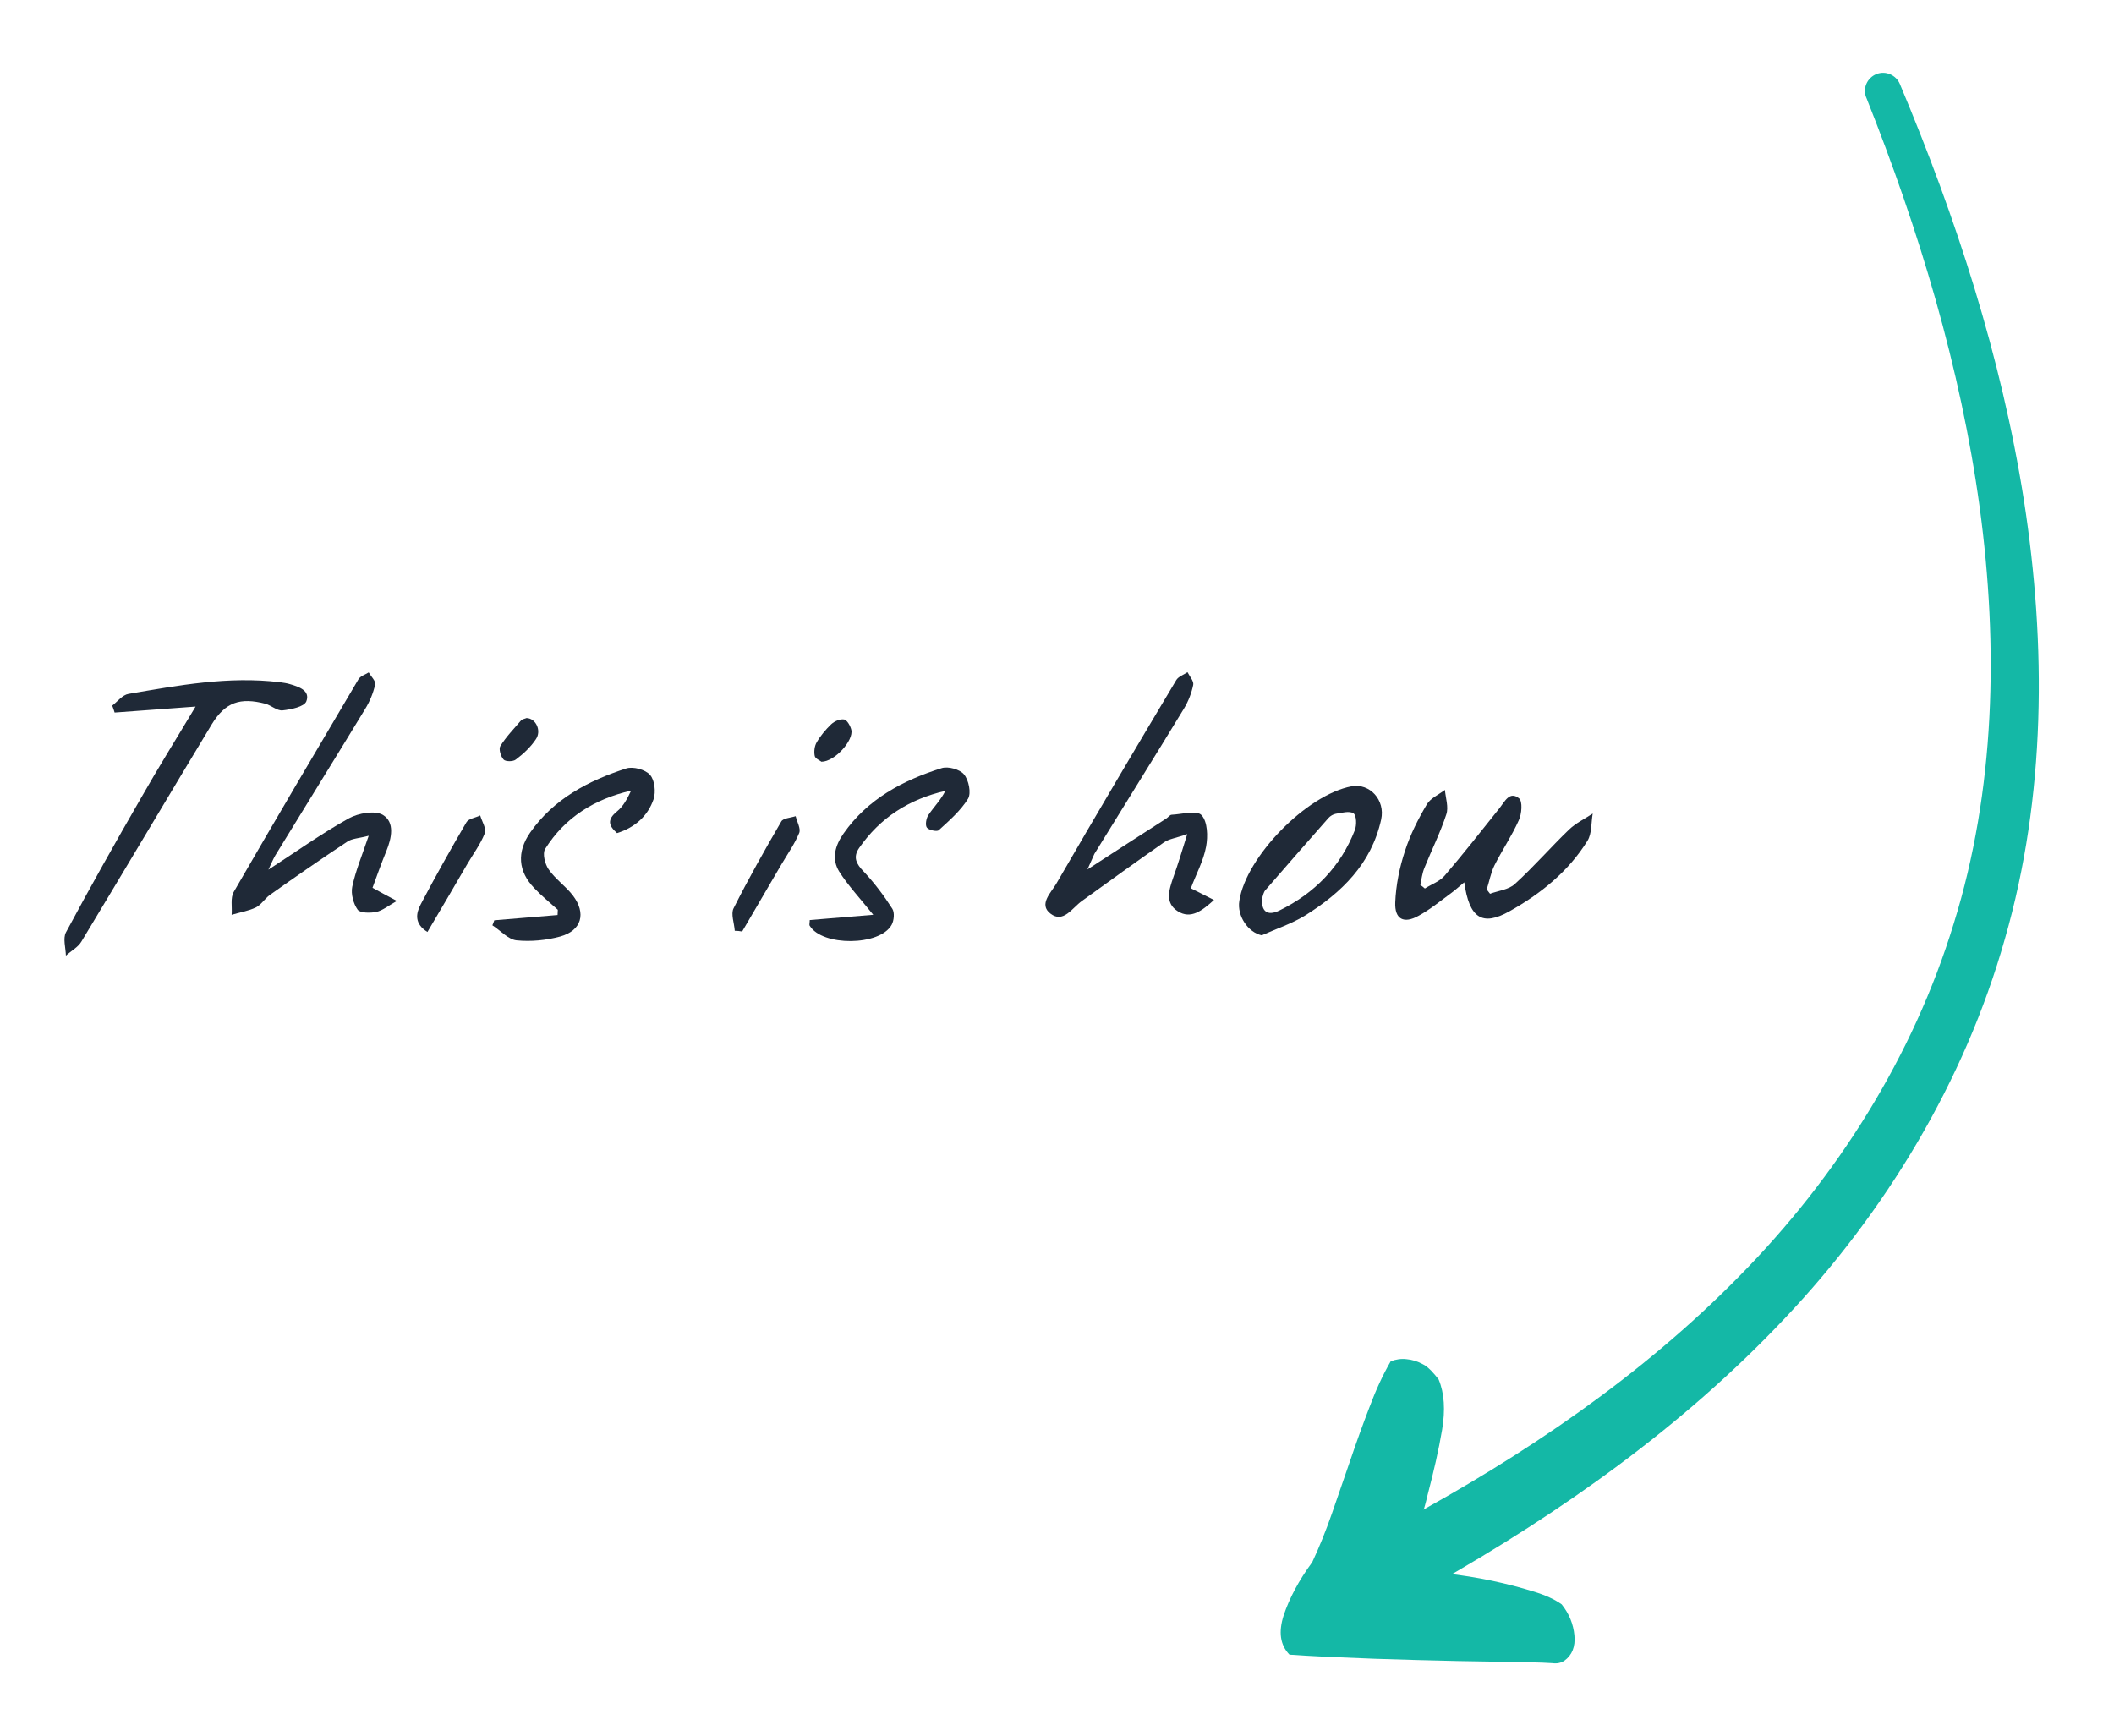 <svg id="eIQJGRt5onS1" xmlns="http://www.w3.org/2000/svg" xmlns:xlink="http://www.w3.org/1999/xlink" viewBox="0 0 885.3 727" shape-rendering="geometricPrecision" text-rendering="geometricPrecision"><style><![CDATA[#eIQJGRt5onS2_tr {animation: eIQJGRt5onS2_tr__tr 4000ms linear infinite normal forwards}@keyframes eIQJGRt5onS2_tr__tr { 0% {transform: translate(682.627px,387.451px) rotate(0deg)} 25% {transform: translate(682.627px,387.451px) rotate(12deg)} 50% {transform: translate(682.627px,387.451px) rotate(0deg)} 75% {transform: translate(682.627px,387.451px) rotate(12deg)} 100% {transform: translate(682.627px,387.451px) rotate(0deg)}}]]></style><g id="eIQJGRt5onS2_tr" transform="translate(682.627,387.451) rotate(0)"><g id="eIQJGRt5onS2" transform="translate(-682.627,-387.451)"><g id="eIQJGRt5onS3" transform="matrix(1 0 0 1 -461 -431)"><g id="eIQJGRt5onS4" transform="matrix(0.839 -0.545 -0.545 -0.839 492.152 503.656)"><path id="eIQJGRt5onS5" d="M157.3,-775.7C157.2,-775.7,157.2,-775.7,157.1,-775.7C149,-775.2,141.9,-781.4,141.5,-789.6C141,-797.8,147.2,-804.8,155.4,-805.3C216.5,-809,278.6,-806.6,338.8,-792C398.8,-777.6,456.4,-749.8,503.2,-708.8C550.2,-668,584.7,-615.1,609.7,-559.5C634.7,-503.6,650.5,-444.4,661.2,-384.8C661.9,-380.8,659.3,-376.8,655.2,-376C651.1,-375.2,647.1,-377.8,646.3,-381.9L646.3,-382C634.6,-440.5,617.9,-498.1,592.7,-551.6C567.5,-604.9,533.6,-654.5,488.7,-691.8C444,-729.3,389.9,-754.2,333,-766.7C276,-779.4,216.6,-780.6,157.9,-775.8L157.3,-775.7Z" clip-rule="evenodd" fill="rgb(20,184,166)" fill-rule="evenodd" stroke="none" stroke-width="1"/><path id="eIQJGRt5onS6" d="M179.1,-859.9C180.6,-861.2,182.2,-861.8,183.9,-861.8C187.9,-861.6,191,-859.4,193.2,-855.2C195.4,-851,196.3,-846.4,195.8,-841.4C194.5,-838.1,192.2,-834.4,188.7,-830.3C185.3,-826.2,181.3,-821.8,176.8,-817.3C172.3,-812.8,167.4,-808.4,162.1,-804C156.8,-799.7,151.5,-795.5,146.2,-791.6C150.4,-789.2,154.9,-786.5,159.9,-783.3C164.9,-780.2,169.4,-776.6,173.5,-772.6C181.2,-765.6,187.9,-759.1,193.6,-752.9C199.3,-746.7,202.8,-740.5,203.9,-734.4C203.8,-733,203.6,-731.4,203.3,-729.7C202.9,-727.9,202.5,-726.5,201.8,-725.4C200.6,-723.2,199.1,-721.4,197.3,-720C195.5,-718.5,193.5,-717.6,191.2,-717.1C185.3,-720.1,179.3,-723.9,173.1,-728.5C166.9,-733,160.7,-737.7,154.5,-742.6C148.3,-747.4,142.1,-752.3,135.9,-757.1C129.7,-761.9,123.7,-766.1,117.9,-769.7C108.9,-773.1,101.6,-777.2,95.8,-781.8C90,-786.5,87.7,-791.5,88.8,-797C91.2,-798.8,96.4,-802.7,104.7,-808.6C112.9,-814.5,121.9,-820.8,131.8,-827.6C141.6,-834.4,151.1,-840.8,160.2,-846.9C169.2,-852.9,175.5,-857.2,179.1,-859.9Z" clip-rule="evenodd" fill="rgb(20,184,166)" fill-rule="evenodd" stroke="none" stroke-width="1"/></g></g></g></g><path id="eIQJGRt5onS7" d="M455.4,364.1C466.8,356.7,477.6,349.7,488.4,342.8C489.2,342.3,489.9,341.2,490.7,341.2C495,341,501.3,339.2,503.2,341.4C505.7,344.1,505.9,350.2,505.1,354.5C504,360.5,500.9,366.1,498.7,372C501.8,373.6,504.8,375.1,508.4,376.9C503.4,381.4,498.7,385.1,493.2,381.6C487.7,378.1,489.6,372.5,491.4,367.3C493.3,362,494.9,356.7,497.2,349.3C492.4,351,489.5,351.3,487.4,352.8C475.9,360.8,464.5,369.1,453.1,377.3C449,380.2,445.3,386.8,439.9,382.6C434.8,378.7,440.3,373.7,442.4,370C458.9,341.5,475.7,313.1,492.6,284.8C493.5,283.3,495.7,282.6,497.3,281.5C498.2,283.3,500,285.2,499.7,286.8C499,290.2,497.7,293.6,495.9,296.6C483.5,317,470.8,337.3,458.3,357.6C457.3,359.7,456.5,361.8,455.4,364.1Z" fill="rgb(31,41,55)" stroke="none" stroke-width="1"/><path id="eIQJGRt5onS8" d="M112.4,364.2C123.7,356.9,134.6,349.1,146.1,342.7C150.1,340.5,157.1,339.3,160.4,341.3C165.4,344.4,164,351,161.8,356.4C159.7,361.5,157.9,366.6,156,371.8C159.1,373.5,162,375.1,166.2,377.3C162.5,379.4,160.2,381.3,157.6,381.9C155.1,382.4,150.9,382.4,149.8,381C148,378.5,146.9,374.4,147.5,371.4C148.9,364.7,151.6,358.3,154.4,350C150.3,351.1,147.4,351.1,145.4,352.5C134.5,359.7,123.7,367.2,113,374.8C110.9,376.3,109.4,378.9,107.2,380C104.1,381.5,100.4,382.1,97,383.1C97.3,379.9,96.4,376,97.9,373.5C115.1,343.7,132.6,314.1,150.1,284.5C150.9,283.1,153,282.5,154.4,281.6C155.4,283.3,157.5,285.3,157.1,286.7C156.3,290.3,154.8,293.9,152.8,297.1C140.4,317.5,127.8,337.8,115.3,358.2C114.2,360.1,113.4,362.2,112.4,364.2Z" fill="rgb(31,41,55)" stroke="none" stroke-width="1"/><path id="eIQJGRt5onS9" d="M81.9,295.9C70.1,296.8,59,297.6,48,298.4C47.7,297.4,47.4,296.5,47,295.5C49.2,293.8,51.3,291,53.8,290.6C74.8,287,95.7,283.1,117.2,285.7C118.6,285.9,120.1,286.1,121.4,286.5C125.2,287.6,130,289.2,128.3,293.7C127.4,296,121.9,297.1,118.3,297.5C116,297.7,113.6,295.4,111.1,294.7C100.6,292,94.4,294,88.7,303.3C70.4,333.6,52.4,364,34.1,394.3C32.7,396.7,29.8,398.2,27.6,400.2C27.5,396.9,26.3,393,27.6,390.5C37.8,371.5,48.3,352.8,59.1,334.1C66.2,321.6,73.9,309.3,81.9,295.9Z" fill="rgb(31,41,55)" stroke="none" stroke-width="1"/><path id="eIQJGRt5onS10" d="M596.7,372.1C599.5,370.3,603,369.1,605,366.7C612.9,357.5,620.4,347.9,628,338.4C630.2,335.6,632.2,331.2,636.1,334.3C637.7,335.5,637.3,340.9,636,343.6C633.1,350.1,629,356.1,625.8,362.5C624.3,365.6,623.7,369.1,622.6,372.5C623.1,373.1,623.5,373.7,624,374.3C627.5,373,631.8,372.6,634.4,370.2C642.3,363,649.4,354.8,657.1,347.4C659.9,344.7,663.7,342.9,667,340.7C666.3,344.5,666.7,349,664.8,352.1C656.8,365,645.2,374.3,632.2,381.6C620.7,388.1,615.3,384.5,613.2,369.5C611,371.3,609.4,372.8,607.6,374.1C603.2,377.3,598.9,380.9,594.1,383.5C587.9,387,584,385,584.3,377.9C584.6,370.6,586.1,363.2,588.4,356.3C590.6,349.5,593.9,343,597.5,336.9C599,334.3,602.5,332.8,605.1,330.8C605.4,334.2,606.7,338,605.7,341C603.2,348.7,599.5,356,596.5,363.5C595.6,365.7,595.3,368.2,594.8,370.6C595.6,371.1,596.1,371.6,596.7,372.1Z" fill="rgb(31,41,55)" stroke="none" stroke-width="1"/><path id="eIQJGRt5onS11" d="M528.4,391.7C522.7,390.5,518,383.6,519,377.3C521.8,358.8,547.2,332.8,566,329.3C573.6,327.9,580.2,335,578.4,343.2C574.3,361.8,561.8,373.9,546.4,383.5C540.8,386.9,534.4,389,528.4,391.7ZM528.6,376C528,381.6,530.7,383.8,535.8,381.3C550.5,374.1,561.4,363,567.4,347.6C568.2,345.5,568.1,341.5,566.8,340.6C565.1,339.5,561.9,340.4,559.4,340.8C558.3,341,557.1,341.7,556.3,342.6C547.5,352.6,538.7,362.6,530,372.7C529.1,373.6,528.9,375.2,528.6,376Z" fill="rgb(31,41,55)" stroke="none" stroke-width="1"/><path id="eIQJGRt5onS12" d="M339.1,385.3C347.7,384.6,356.3,383.9,365.7,383.1C360,376,355.2,370.9,351.5,365.1C348.1,359.7,349.7,354.1,353.3,349C363.4,334.6,378.1,326.8,394.3,321.7C397,320.8,402,322.2,403.7,324.3C405.7,326.7,406.8,332.1,405.4,334.5C402.3,339.5,397.6,343.6,393.1,347.7C392.3,348.4,388.8,347.6,388.1,346.5C387.4,345.4,387.9,342.6,388.8,341.3C391.1,337.9,394,335,395.9,331.2C380.7,334.7,368.6,342.4,359.8,355.1C357.1,359,358.6,361.8,361.7,365C366.2,369.8,370.2,375.1,373.7,380.6C374.7,382.2,374.4,385.5,373.4,387.3C368.5,396.2,344.4,396.4,339.1,387.7C338.8,387.3,339.1,386.5,339.1,385.3Z" fill="rgb(31,41,55)" stroke="none" stroke-width="1"/><path id="eIQJGRt5onS13" d="M207,385.4C215.8,384.7,224.7,383.9,233.5,383.2C233.5,382.5,233.6,381.7,233.6,381C230.3,378,226.8,375.2,223.8,372C216.9,364.9,216.4,356.8,222,348.7C231.9,334.5,246.5,326.9,262.3,321.8C265.2,320.9,270.3,322.3,272.2,324.5C274.2,326.7,274.7,331.7,273.7,334.7C271.3,341.7,266,346.5,258.4,348.9C254.9,345.8,254.1,343.3,258.4,339.8C261,337.7,262.7,334.5,264.3,331.1C249,334.6,236.6,342.3,228.3,355.5C227.1,357.4,228.2,361.8,229.7,364C232.5,368.1,236.9,371.1,239.9,375C245.6,382.5,243.6,389.7,234.6,392.2C228.7,393.8,222.3,394.4,216.3,393.8C212.8,393.4,209.6,389.7,206.2,387.5C206.5,386.8,206.8,386.1,207,385.4Z" fill="rgb(31,41,55)" stroke="none" stroke-width="1"/><path id="eIQJGRt5onS14" d="M307.7,389.8C307.5,386.6,306,382.8,307.2,380.4C313.4,368.1,320.2,356,327.2,344C328,342.6,331.1,342.5,333.2,341.8C333.8,344.2,335.4,347,334.7,348.8C332.8,353.4,329.9,357.5,327.3,361.9C321.8,371.3,316.3,380.7,310.8,390.1C309.8,389.9,308.7,389.8,307.7,389.8Z" fill="rgb(31,41,55)" stroke="none" stroke-width="1"/><path id="eIQJGRt5onS15" d="M179,390.3C173.4,386.8,174.2,382.5,176.2,378.7C182.3,367.1,188.7,355.7,195.3,344.4C196.2,342.8,199.1,342.5,201.1,341.5C201.8,344,203.8,347,203,349C201.2,353.6,198.1,357.7,195.6,362C190.2,371.3,184.7,380.7,179,390.3Z" fill="rgb(31,41,55)" stroke="none" stroke-width="1"/><path id="eIQJGRt5onS16" d="M344,319C343.4,318.5,341.4,317.7,341.2,316.6C340.8,314.8,341.1,312.4,342,310.9C343.6,308.1,345.8,305.5,348.1,303.3C349.5,302,351.8,301,353.5,301.3C354.7,301.5,356.1,303.9,356.5,305.6C357.6,310,349.6,319,344,319Z" fill="rgb(31,41,55)" stroke="none" stroke-width="1"/><path id="eIQJGRt5onS17" d="M220.5,300.7C224.4,300.8,226.9,306,224.4,309.6C222.2,312.9,219.2,315.7,216,318.1C214.9,319,211.7,319,210.9,318.1C209.7,316.8,208.8,313.7,209.5,312.5C211.9,308.6,215.2,305.2,218.2,301.7C218.8,301.1,219.9,301,220.5,300.7Z" fill="rgb(31,41,55)" stroke="none" stroke-width="1"/></svg>